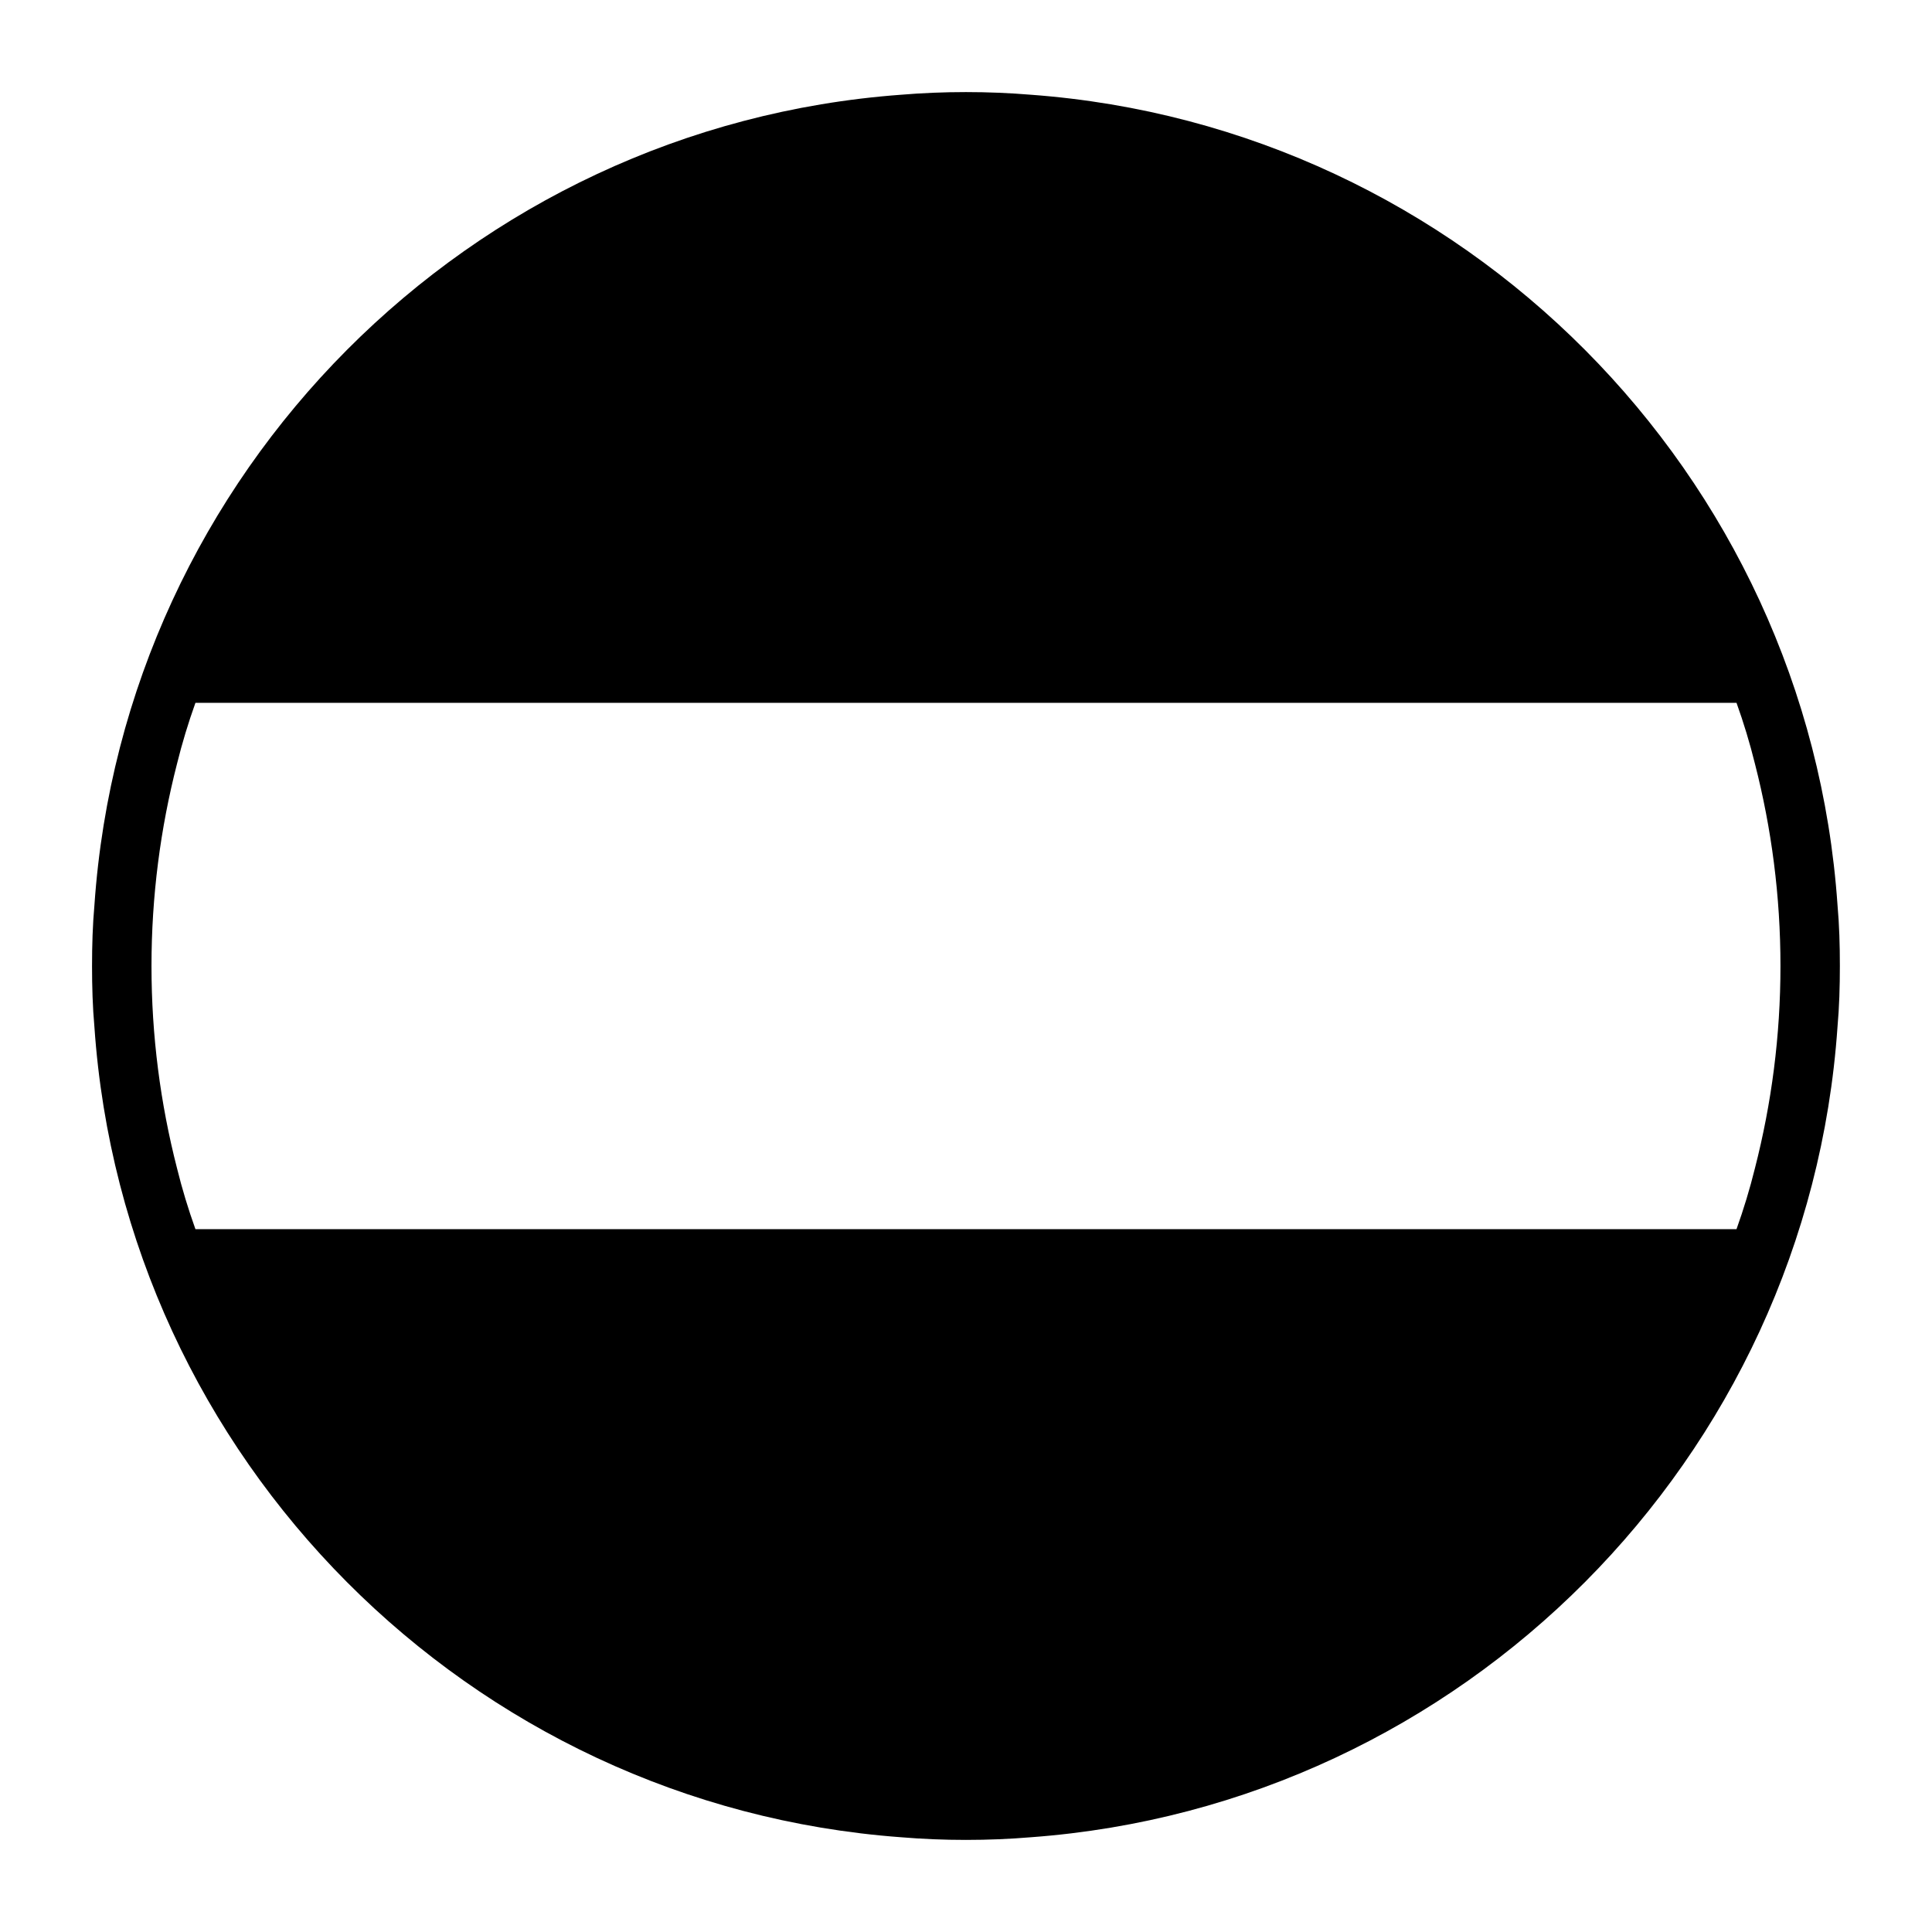 <?xml version="1.0" encoding="UTF-8"?>
<!-- Uploaded to: ICON Repo, www.svgrepo.com, Generator: ICON Repo Mixer Tools -->
<svg fill="#000000" width="800px" height="800px" version="1.1" viewBox="144 144 512 512" xmlns="http://www.w3.org/2000/svg">
 <path d="m630.96 383.86c-7.871-114.46-99.344-206.32-213.73-214.75-5.668-0.469-11.414-0.707-17.238-0.707s-11.57 0.234-17.238 0.707c-114.38 8.426-205.86 100.29-213.73 214.75-0.473 5.277-0.633 10.707-0.633 16.141s0.156 10.863 0.629 16.137c7.871 114.46 99.344 206.32 213.73 214.75 5.668 0.473 11.414 0.707 17.238 0.707 5.824 0 11.57-0.234 17.238-0.707 114.38-8.422 205.85-100.29 213.73-214.75 0.473-5.273 0.629-10.707 0.629-16.137 0.004-5.434-0.152-10.863-0.625-16.141zm-21.887 69.746c-1.34 5.434-2.992 10.863-4.879 16.137l-408.4 0.004c-1.891-5.273-3.543-10.707-4.879-16.137-4.41-17.164-6.769-35.113-6.769-53.609 0-18.5 2.363-36.449 6.769-53.609 1.34-5.434 2.992-10.863 4.879-16.137h408.4c1.891 5.273 3.543 10.707 4.879 16.137 4.41 17.16 6.769 35.109 6.769 53.609 0 18.496-2.359 36.445-6.769 53.605z"/>
</svg>